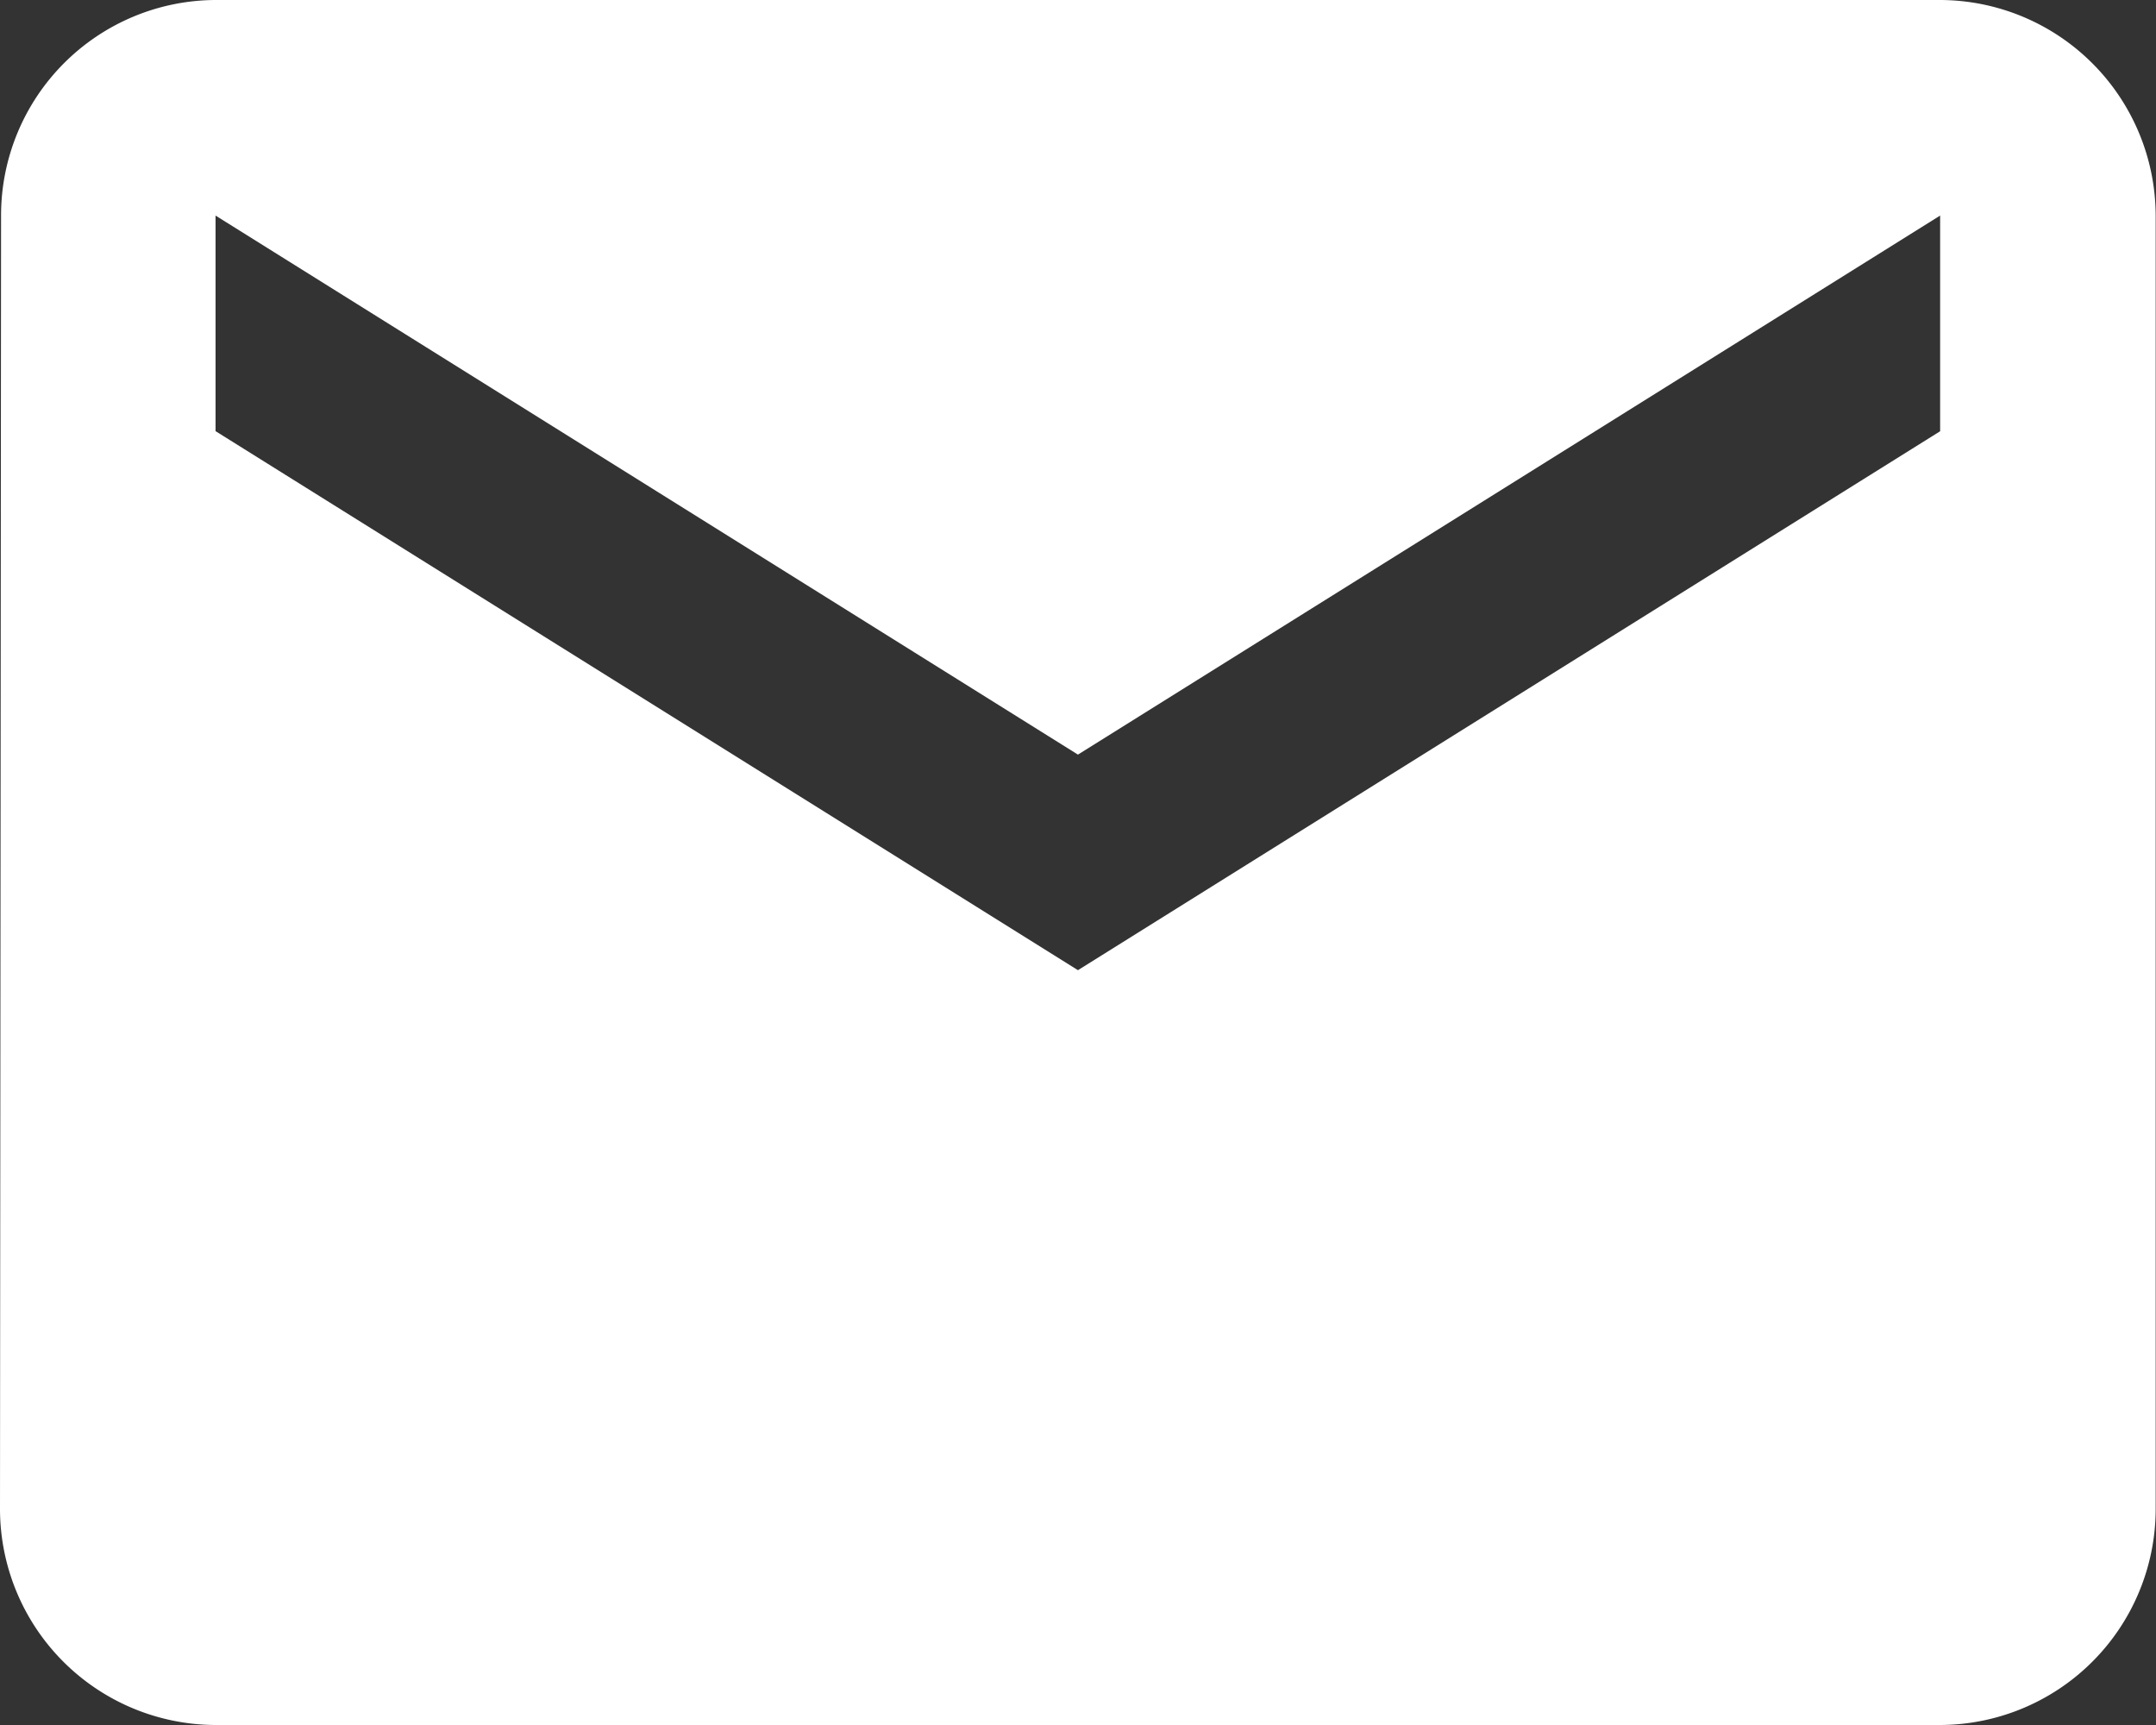 <svg xmlns="http://www.w3.org/2000/svg" width="20.225" height="16.18" viewBox="0 0 20.225 16.18">
  <rect x="0" y="0" width="20.225" height="16.18" fill="#333333" stroke="none"/>
  <path d="M21.2,6H5.022A2.02,2.02,0,0,0,3.01,8.022L3,20.157A2.028,2.028,0,0,0,5.022,22.18H21.2a2.028,2.028,0,0,0,2.022-2.022V8.022A2.028,2.028,0,0,0,21.2,6Zm0,4.045L13.112,15.1l-8.09-5.056V8.022l8.09,5.056L21.2,8.022Z" transform="translate(-3 -6)" fill="#fff"/>
</svg>
